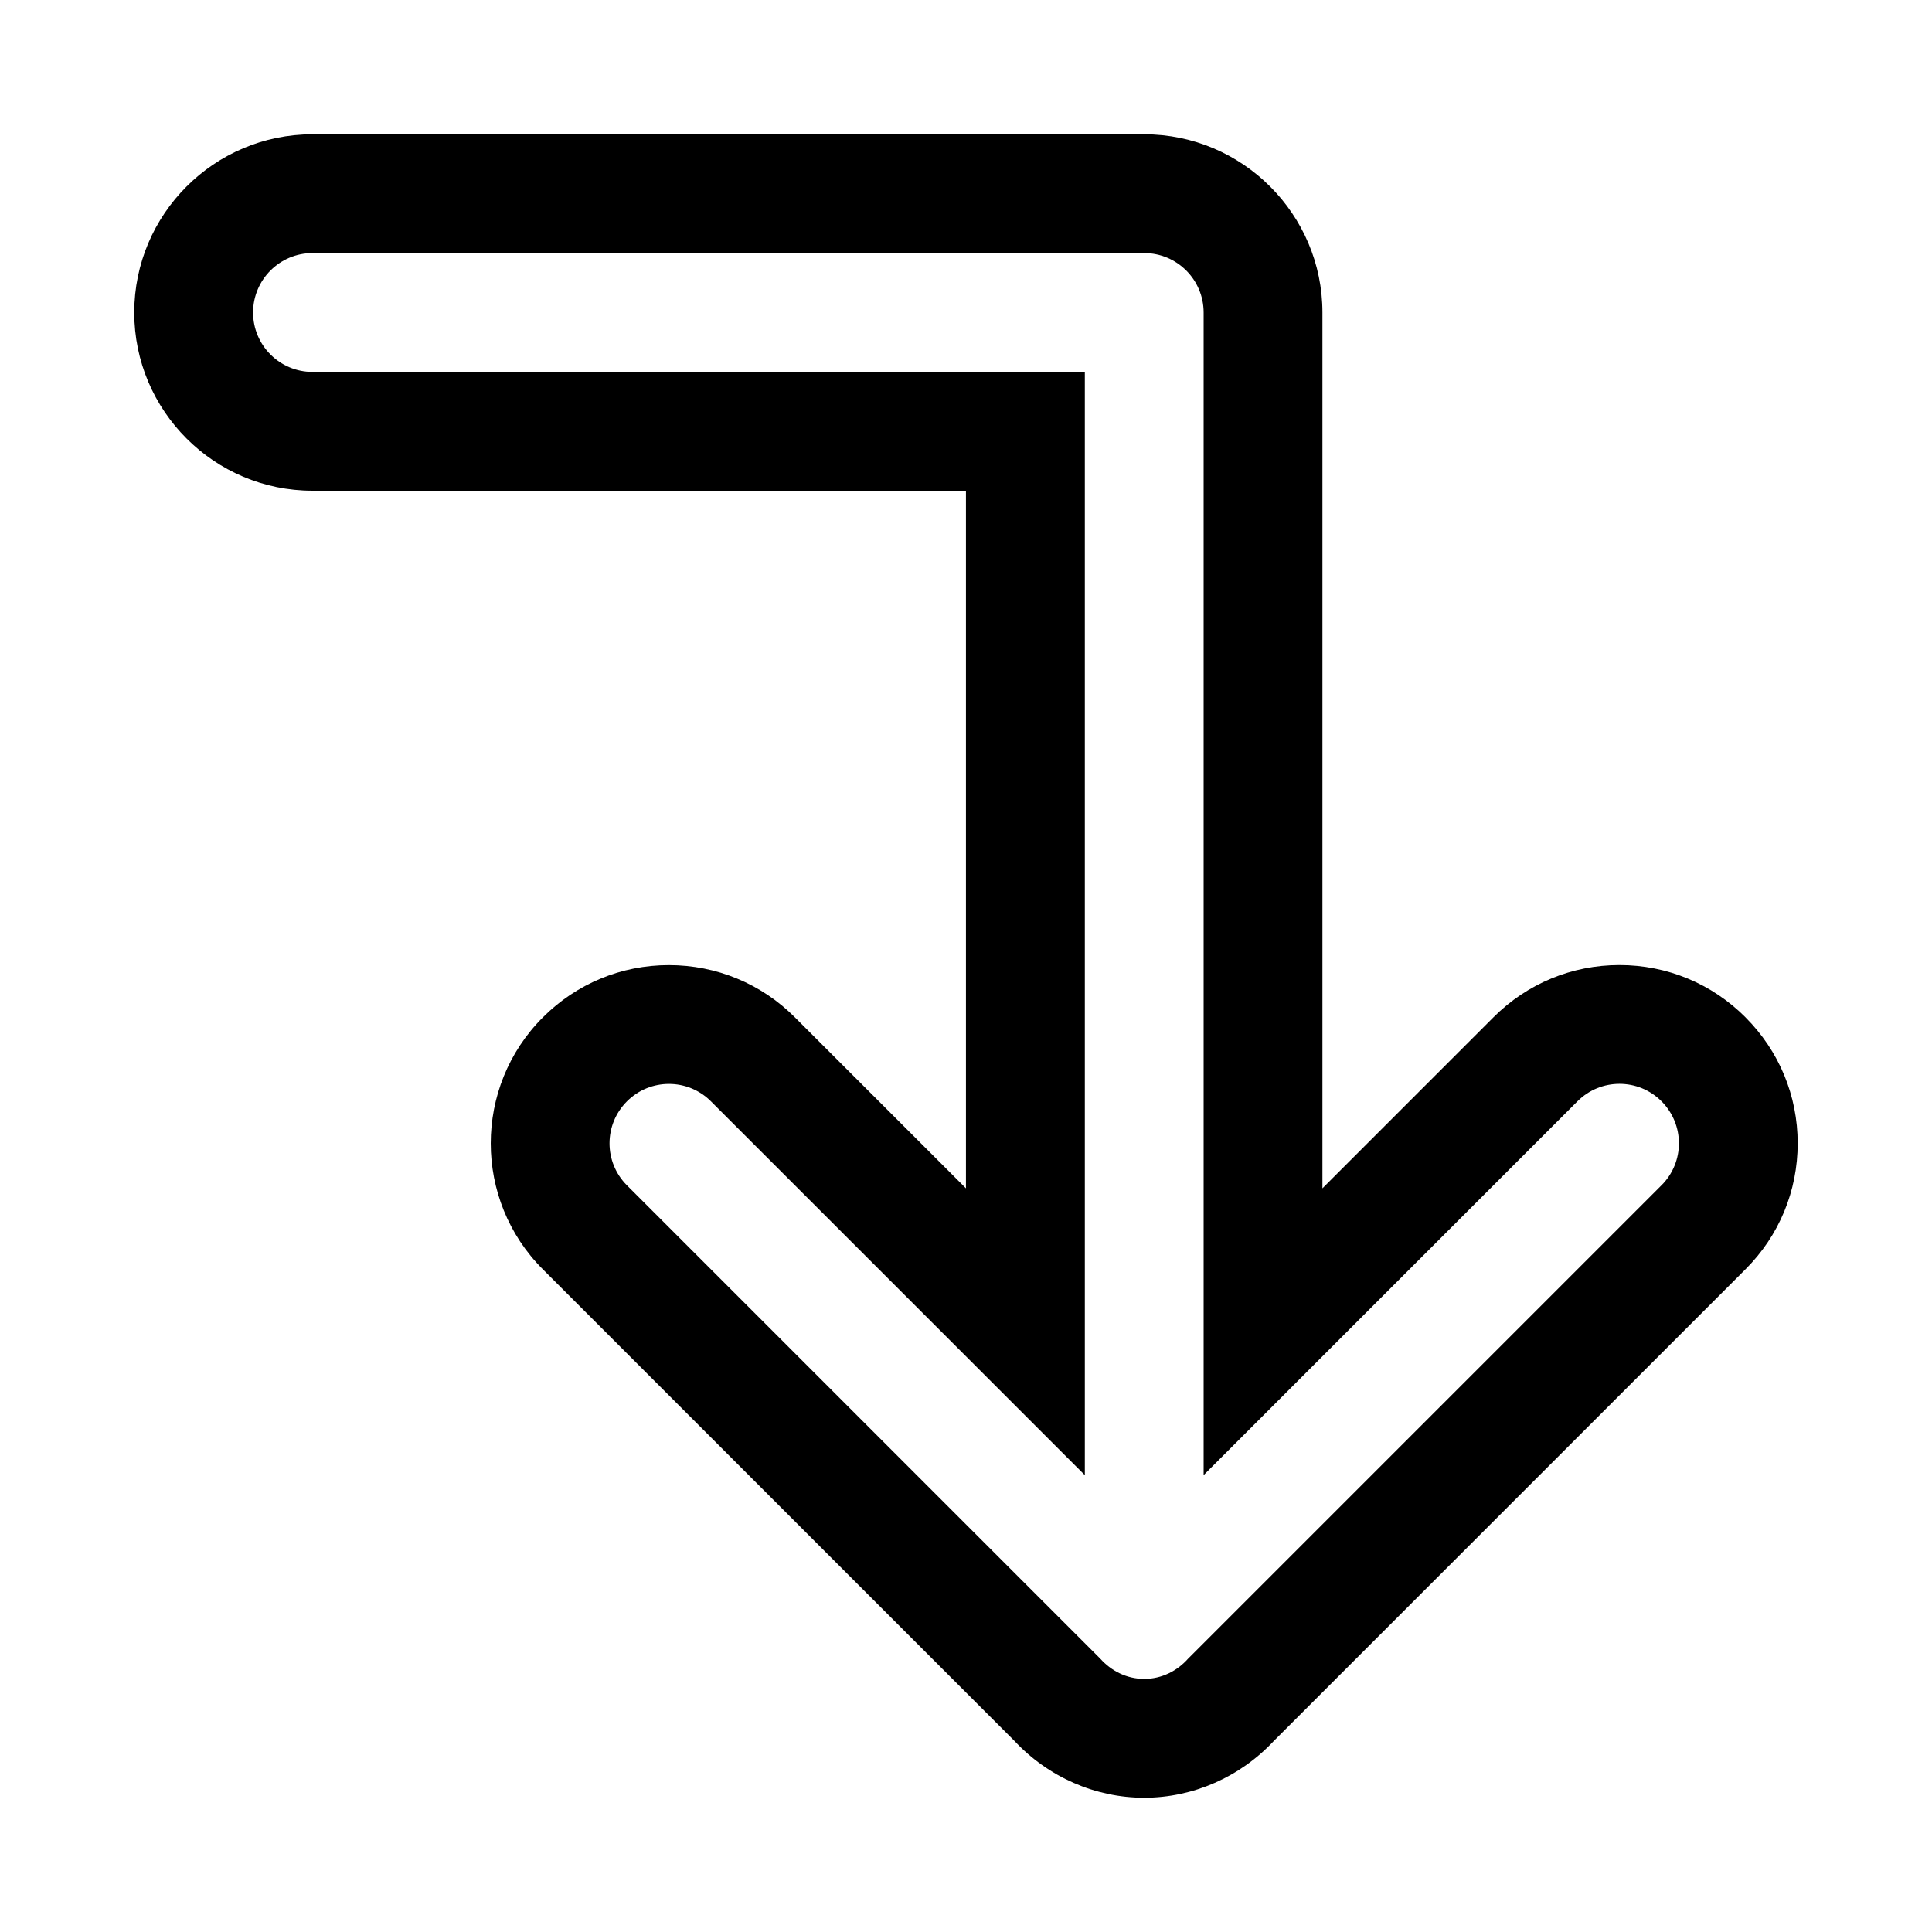 <?xml version="1.0" encoding="UTF-8"?>
<!-- Uploaded to: SVG Repo, www.svgrepo.com, Generator: SVG Repo Mixer Tools -->
<svg fill="#000000" width="800px" height="800px" version="1.1" viewBox="144 144 512 512" xmlns="http://www.w3.org/2000/svg">
 <path d="m606.57 413.59c-8.91-8.926-20.781-13.84-33.395-13.84-12.609 0-24.48 4.914-33.395 13.84l-45.324 45.328v-232.1c0-26.039-21.191-47.23-47.23-47.23h-220.42c-26.039 0-47.23 21.191-47.23 47.23s21.191 47.23 47.23 47.23h173.18v184.87l-45.328-45.312c-8.91-8.926-20.781-13.84-33.395-13.84-12.609 0-24.48 4.914-33.395 13.84-18.422 18.406-18.422 48.383 0 66.785l124.96 124.96c8.965 9.594 21.434 15.07 34.391 15.07s25.426-5.481 34.387-15.082l124.96-124.96c8.926-8.91 13.836-20.766 13.836-33.391 0-12.613-4.91-24.469-13.84-33.395zm-22.262 44.523-125.43 125.43c-2.879 3.242-6.973 5.383-11.648 5.383s-8.77-2.141-11.652-5.367l-125.43-125.43c-6.156-6.156-6.156-16.105 0-22.262s16.105-6.156 22.262 0l99.082 99.062v-292.37h-204.68c-8.688 0-15.742-7.055-15.742-15.746s7.055-15.742 15.742-15.742h220.42c8.691 0 15.742 7.055 15.742 15.742v308.11l99.078-99.078c6.156-6.156 16.105-6.156 22.262 0 6.156 6.16 6.156 16.125 0 22.266z"/>
</svg>